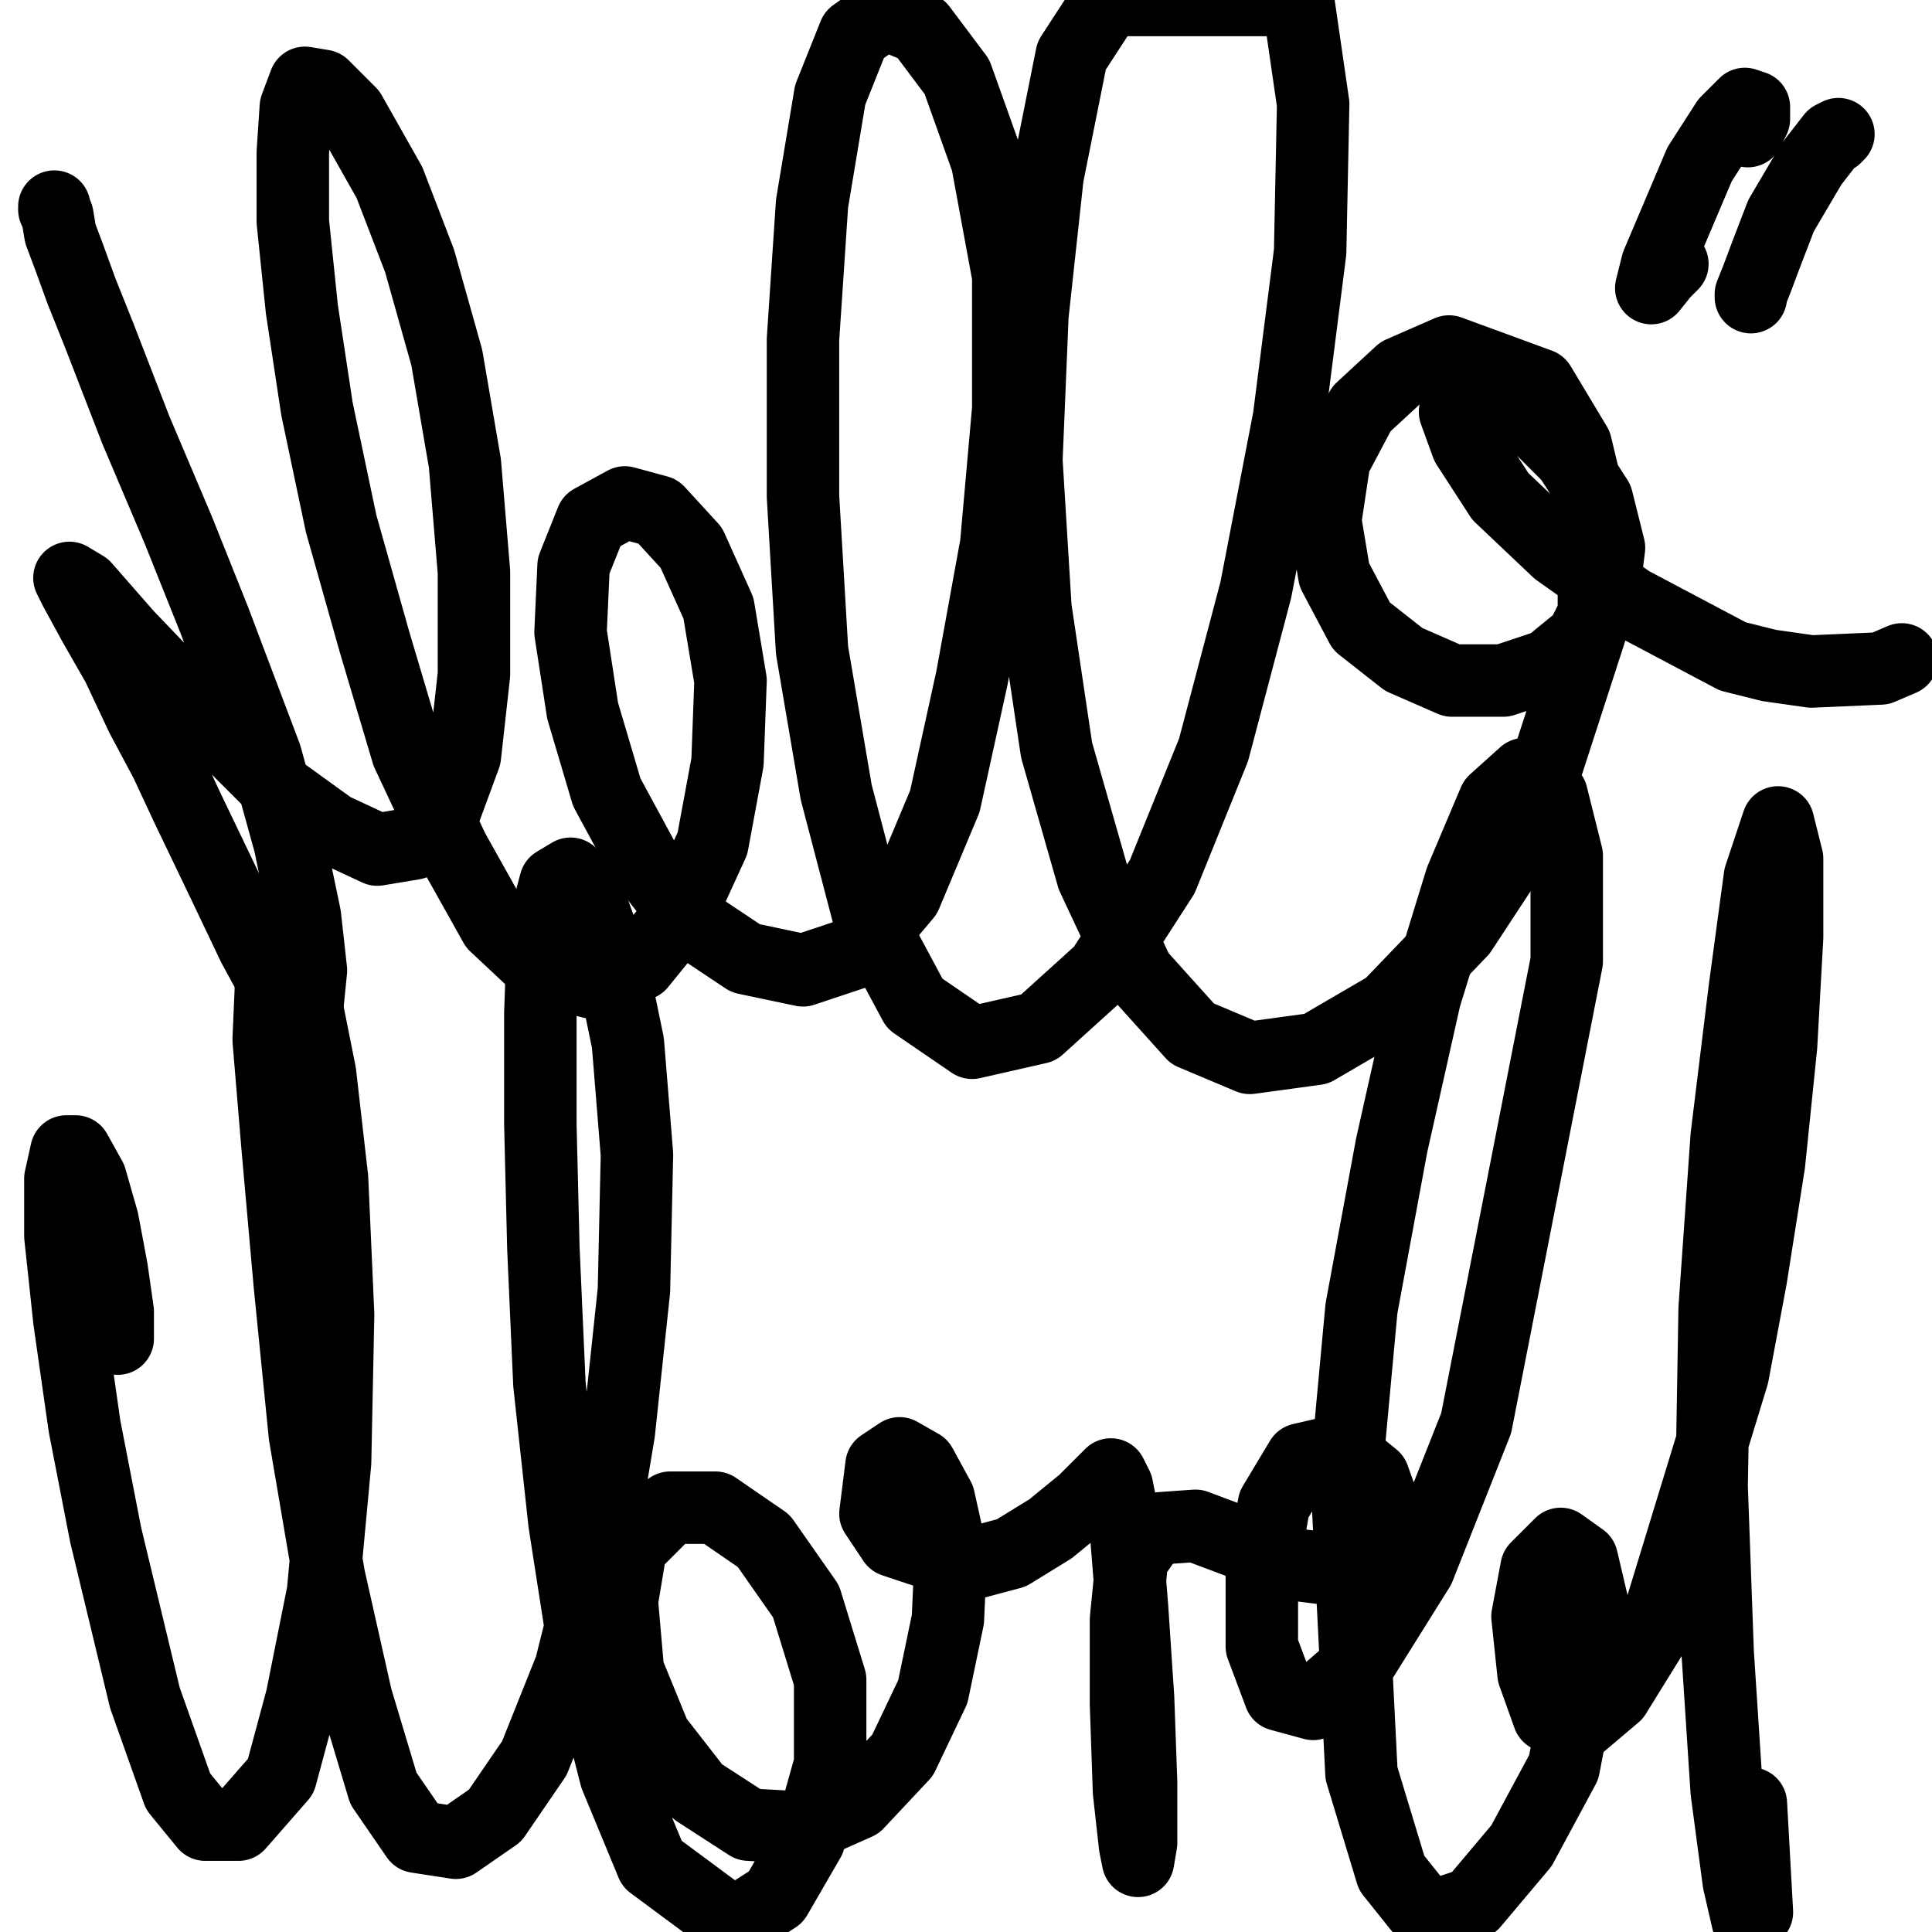 <?xml version="1.0" standalone="yes"?><svg width="640px" height="640px" xmlns="http://www.w3.org/2000/svg" version="1.1"><polyline points="18,69.438 18,69.438 18,68.438 18,69.438 19,71.438 20,77.438 23,85.438 27,96.438 33,111.438 45,142.438 59,175.438 71,205.438 88,250.438 96,279.438 101,303.438 103,321.438 102,331.438 98,332.438 90,324.438 84,313.438 74,292.438 62,267.438 55,252.438 47,237.438 39,220.438 31,206.438 25,195.438 23,191.438 28,194.438 42,210.438 65,234.438 92,261.438 110,274.438 125,281.438 137,279.438 147,269.438 154,250.438 157,223.438 157,189.438 154,153.438 148,118.438 139,86.438 129,60.438 116,37.438 107,28.438 101,27.438 98,35.438 97,50.438 97,73.438 100,102.438 105,135.438 113,173.438 124,212.438 135,249.438 150,281.438 164,306.438 180,321.438 196,325.438 212,319.438 225,303.438 236,279.438 241,252.438 242,225.438 238,201.438 229,181.438 218,169.438 207,166.438 196,172.438 190,187.438 189,209.438 193,235.438 201,262.438 214,286.438 229,305.438 247,317.438 266,321.438 284,315.438 300,296.438 313,265.438 322,224.438 330,180.438 334,135.438 334,91.438 327,53.438 317,25.438 305,9.438 293,4.438 283,11.438 275,31.438 269,67.438 266,112.438 266,164.438 269,215.438 277,262.438 288,304.438 303,332.438 322,345.438 344,340.438 365,321.438 385,290.438 402,248.438 416,195.438 427,138.438 434,83.438 435,34.438 430,0 408,0 394,0 380,0 367,0 355,18.438 347,58.438 342,104.438 340,152.438 343,201.438 350,248.438 362,290.438 377,322.438 395,342.438 414,350.438 436,347.438 460,333.438 484,308.438 505,276.438 528,205.438 528,172.438 522,147.438 510,127.438 480,116.438 464,123.438 451,135.438 442,152.438 439,172.438 442,190.438 451,207.438 465,218.438 481,225.438 498,225.438 513,220.438 524,211.438 531,197.438 533,181.438 529,165.438 520,151.438 508,139.438 496,132.438 487,131.438 482,136.438 486,147.438 497,164.438 516,182.438 540,199.438 574,217.438 586,220.438 600,222.438 623,221.438 630,218.438 " fill="none" stroke="#000000" stroke-width="24px" stroke-linecap="round" stroke-linejoin="round" /><polyline points="39,443.438 39,434.438 37,420.438 34,404.438 30,390.438 25,381.438 22,381.438 20,390.438 20,409.438 23,437.438 28,472.438 35,508.438 48,562.438 59,593.438 68,604.438 79,604.438 93,588.438 100,562.438 107,527.438 111,484.438 112,435.438 110,390.438 106,355.438 101,330.438 96,316.438 92,312.438 90,321.438 89,344.438 92,380.438 96,425.438 101,475.438 109,522.438 118,562.438 127,592.438 138,608.438 151,610.438 164,601.438 177,582.438 189,552.438 198,516.438 205,474.438 210,427.438 211,382.438 208,345.438 202,316.438 195,297.438 189,289.438 184,292.438 180,307.438 179,335.438 179,372.438 180,413.438 182,458.438 187,504.438 194,549.438 204,588.438 216,617.438 243,637.438 257,628.438 268,609.438 275,584.438 275,556.438 267,530.438 253,510.438 237,499.438 222,499.438 209,512.438 206,530.438 208,553.438 217,575.438 231,593.438 248,604.438 266,605.438 284,597.438 299,581.438 309,560.438 314,536.438 315,514.438 311,496.438 305,485.438 298,481.438 292,485.438 290,501.438 296,510.438 320,518.438 335,514.438 348,506.438 359,497.438 368,488.438 370,492.438 373,507.438 375,532.438 377,562.438 378,590.438 378,610.438 377,616.438 376,611.438 374,593.438 373,564.438 373,536.438 375,516.438 382,506.438 396,505.438 412,511.438 430,518.438 446,520.438 457,515.438 460,503.438 455,489.438 444,480.438 431,483.438 422,498.438 418,521.438 418,545.438 424,561.438 435,564.438 450,551.438 470,519.438 489,471.438 519,318.438 519,283.438 514,263.438 505,256.438 495,265.438 484,291.438 472,330.438 461,379.438 451,433.438 446,487.438 451,587.438 461,620.438 473,635.438 488,630.438 504,611.438 518,585.438 528,533.438 524,516.438 517,511.438 509,519.438 506,535.438 508,554.438 513,568.438 522,572.438 535,561.438 548,540.438 574,455.438 580,423.438 586,385.438 590,346.438 592,310.438 592,284.438 589,272.438 583,290.438 578,327.438 572,376.438 568,433.438 567,492.438 569,547.438 572,593.438 576,623.438 579,636.438 582,633.438 580,597.438 " fill="none" stroke="#000000" stroke-width="24px" stroke-linecap="round" stroke-linejoin="round" /><polyline points="579,43.438 581,39.438 581,35.438 578,34.438 572,40.438 563,54.438 549,87.438 547,95.438 551,90.438 554,87.438 " fill="none" stroke="#000000" stroke-width="24px" stroke-linecap="round" stroke-linejoin="round" /><polyline points="608,45.438 609,44.438 607,45.438 600,54.438 590,71.438 585,84.438 582,92.438 580,97.438 580,98.438 " fill="none" stroke="#000000" stroke-width="24px" stroke-linecap="round" stroke-linejoin="round" /></svg>